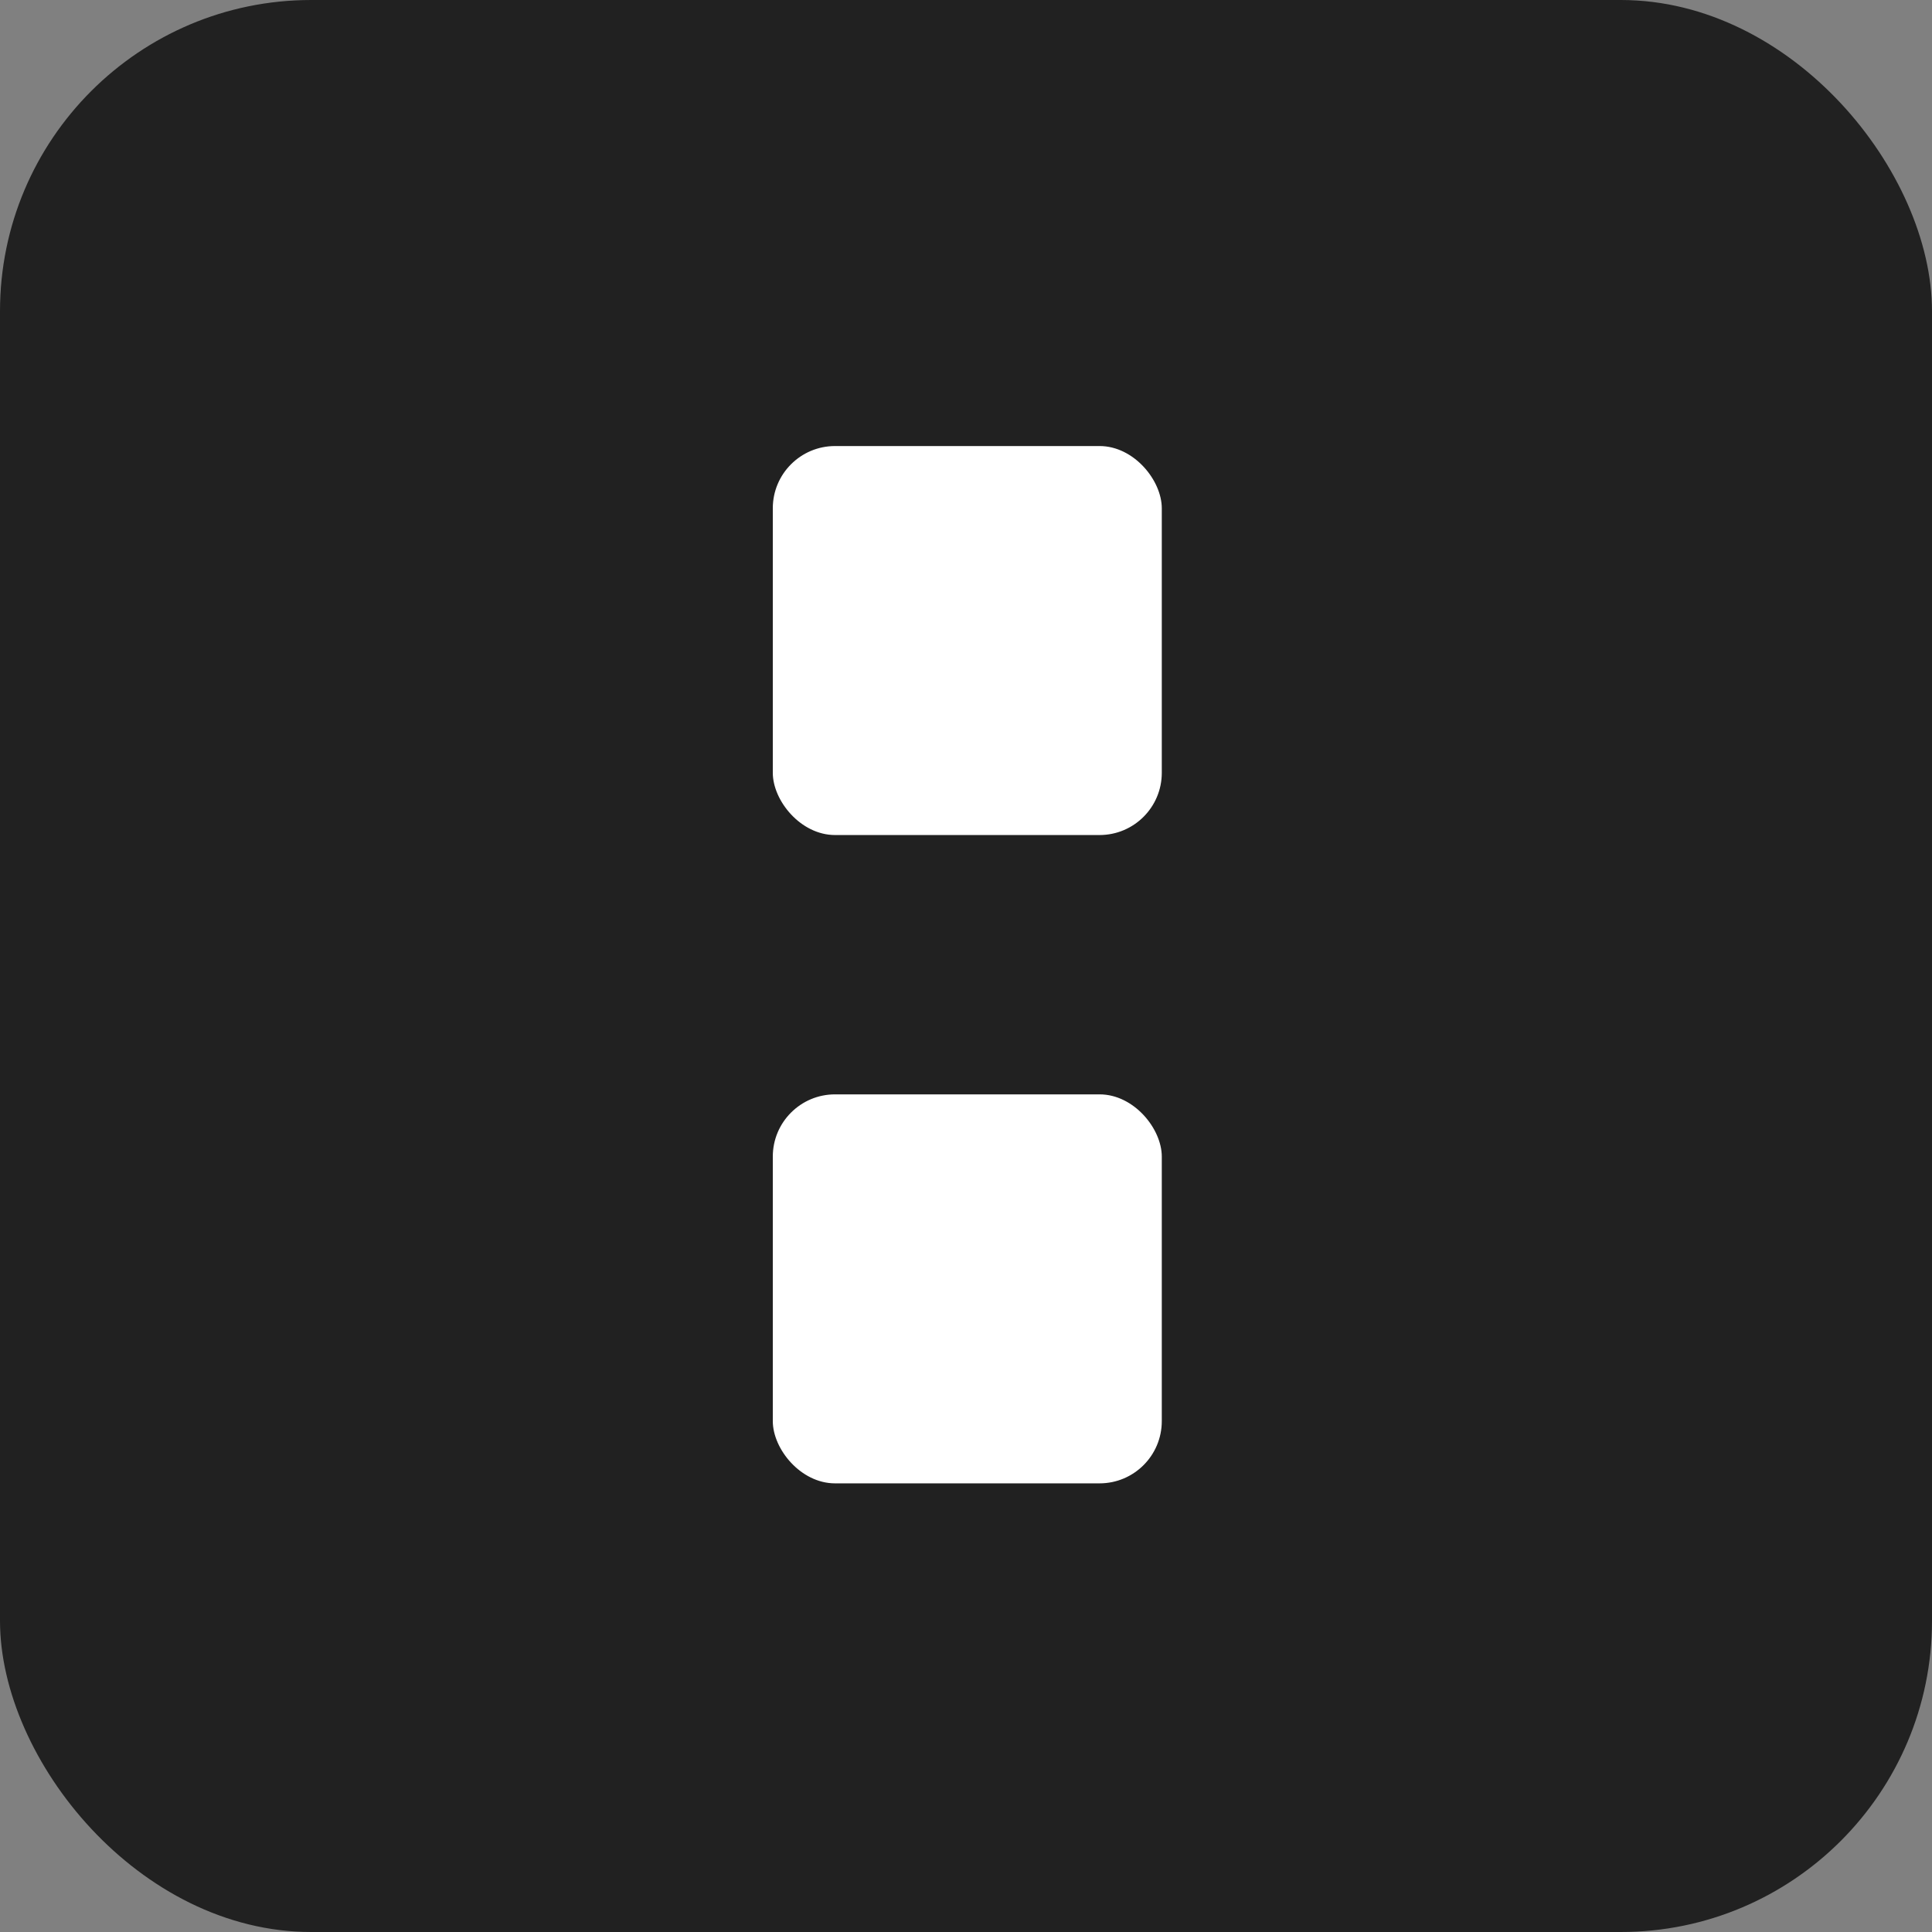 <svg width="745" height="745" viewBox="0 0 745 745" fill="none" xmlns="http://www.w3.org/2000/svg">
<rect x="0" y="0" width="745" height="745" fill="#808080" stroke="none"/>
<rect width="745" height="745" rx="120" fill="#212121"/>
<rect x="298" y="172" width="150" height="150" rx="24" fill="white"/>
<rect x="298" y="422" width="150" height="150" rx="24" fill="white"/>
</svg>
